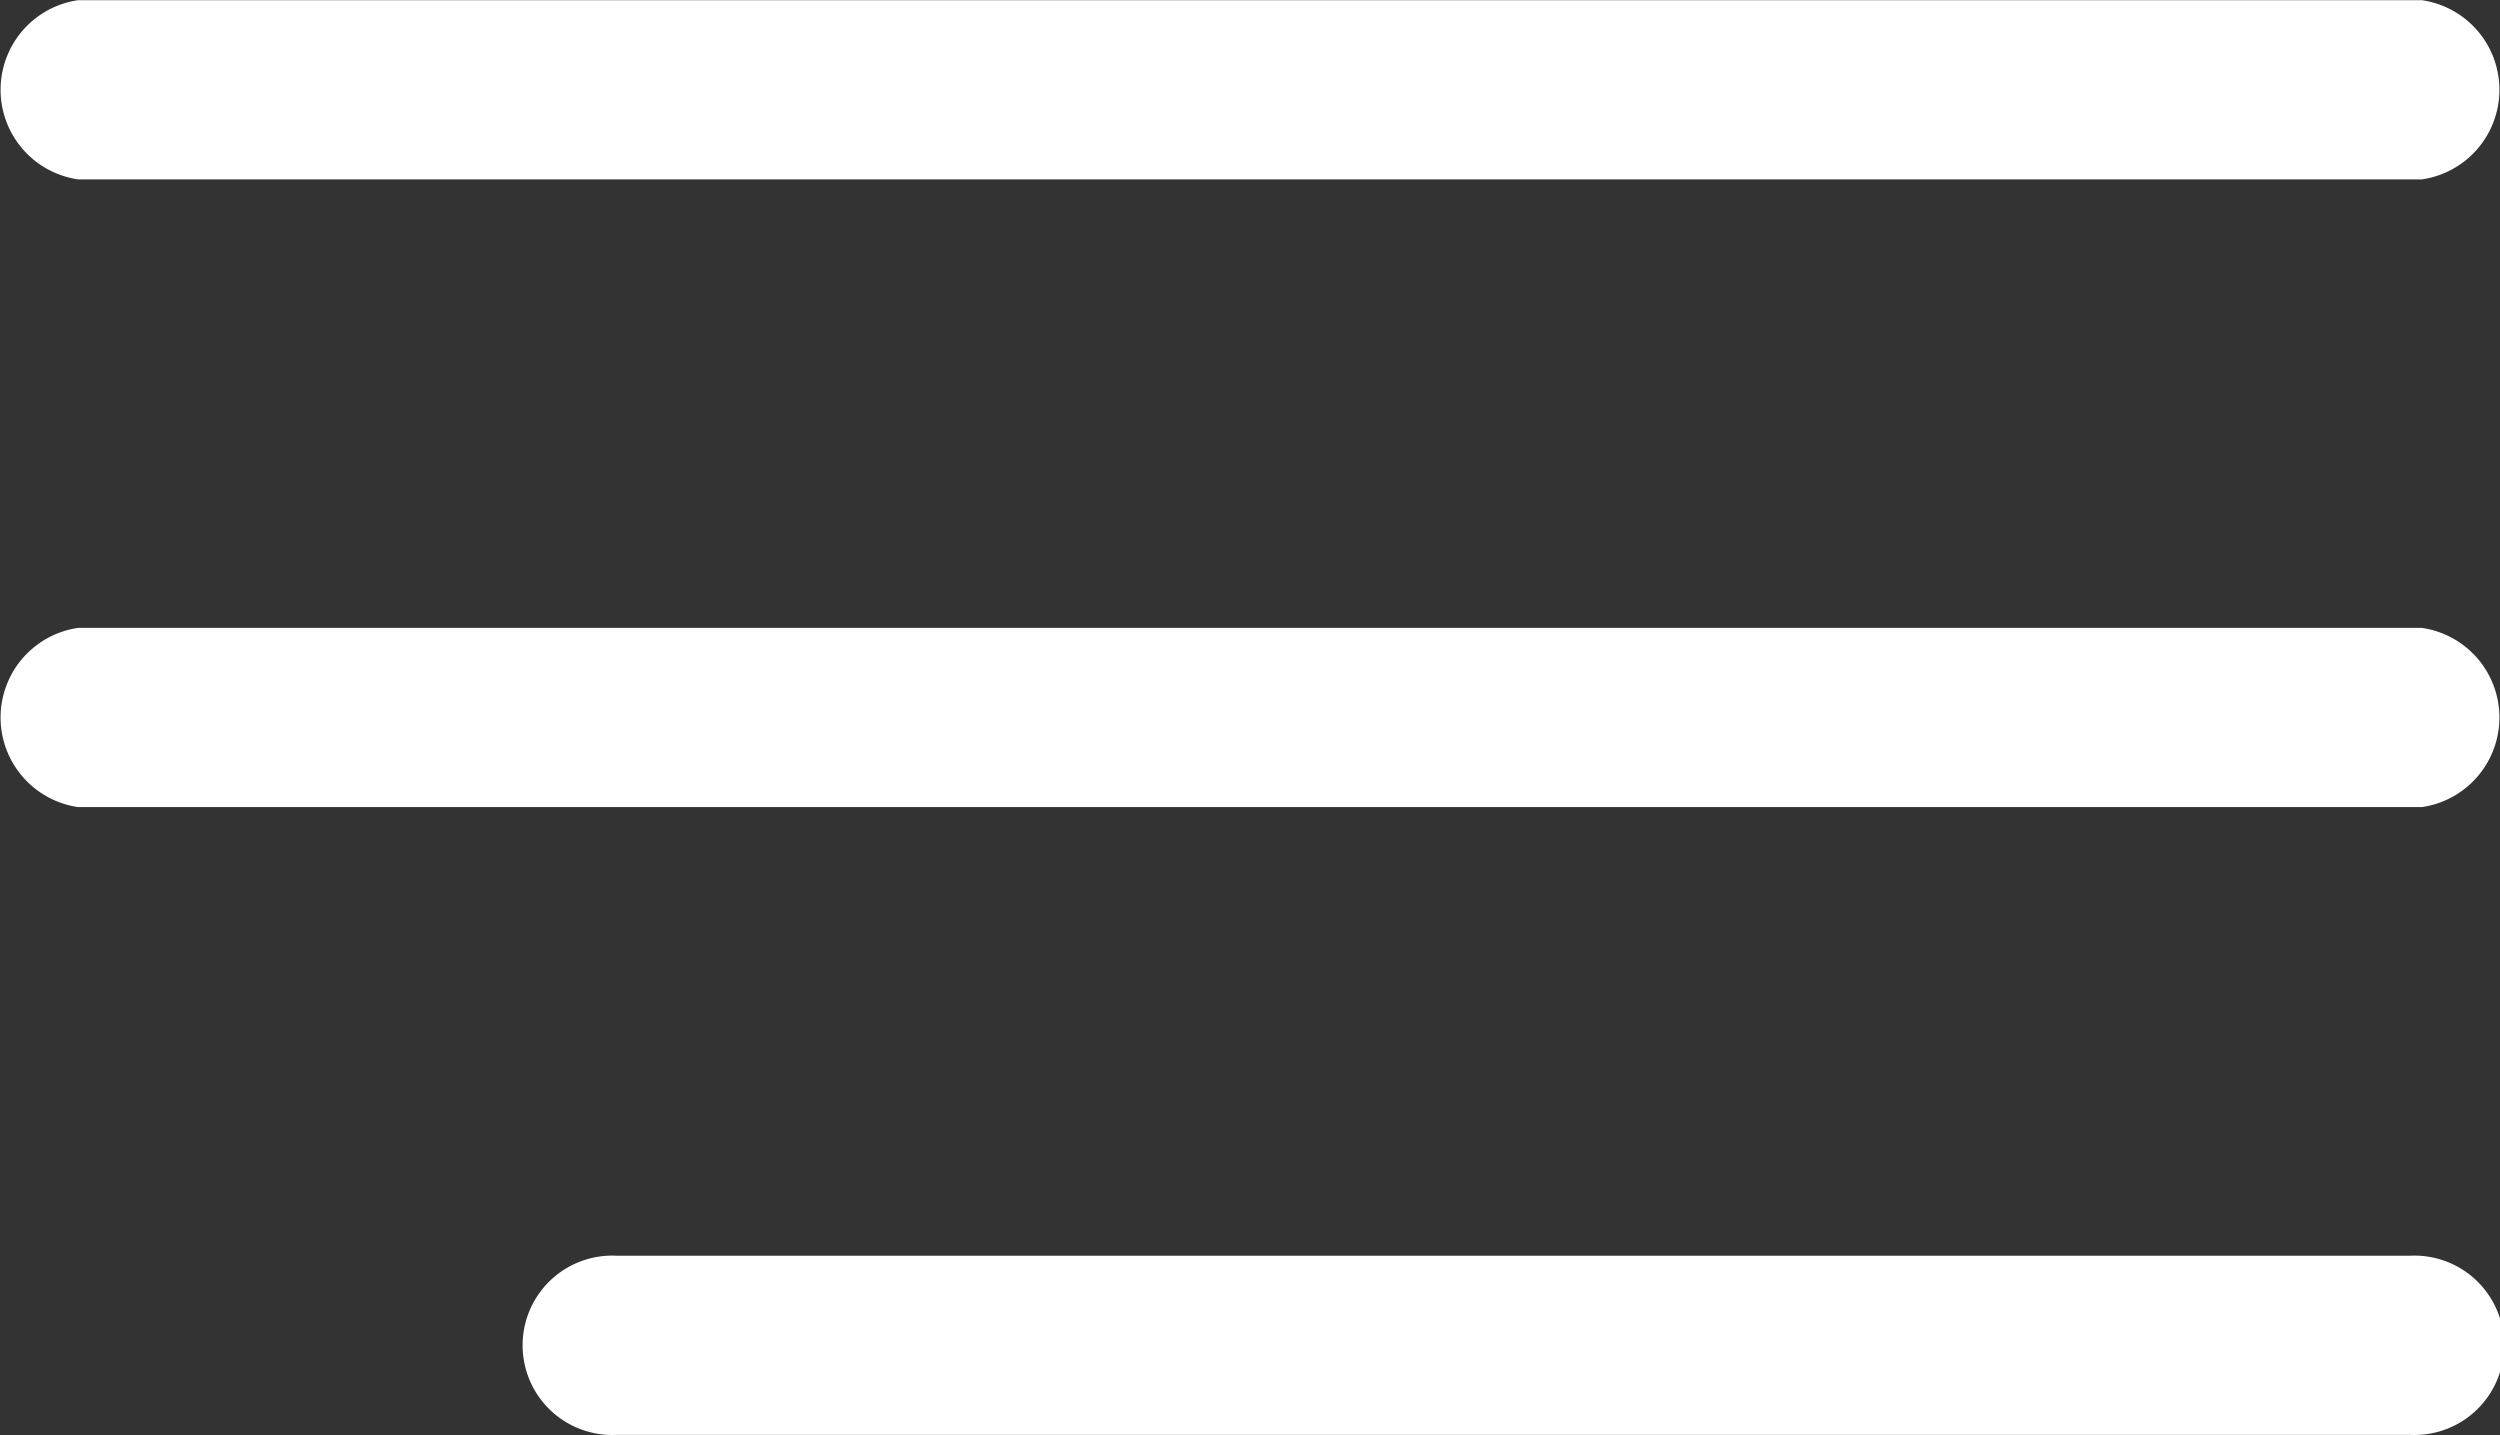 <svg xmlns="http://www.w3.org/2000/svg" width="26.509" height="15.217" viewBox="0 0 26.509 15.217" fill="white">
  <rect x="0" y="0" width="26.509" height="15.217" fill="#333333" stroke="none"/>
  <g id="menu" transform="translate(0 -96.243)">
    <g id="Menu_1_" transform="translate(0 96.243)">
      <path id="Path_53" data-name="Path 53" d="M.828,98.145H25.681a.96.96,0,0,0,0-1.9H.828a.96.96,0,0,0,0,1.9Z" transform="translate(0 -96.243)"/>
      <path id="Path_54" data-name="Path 54" d="M25.681,180.455H.828a.96.96,0,0,0,0,1.9H25.681a.96.96,0,0,0,0-1.9Z" transform="translate(0 -173.797)"/>
      <path id="Path_55" data-name="Path 55" d="M140.276,264.667H121.254a.951.951,0,1,0,0,1.9h19.022a.951.951,0,1,0,0-1.9Z" transform="translate(-114.718 -251.352)"/>
    </g>
  </g>
</svg>
